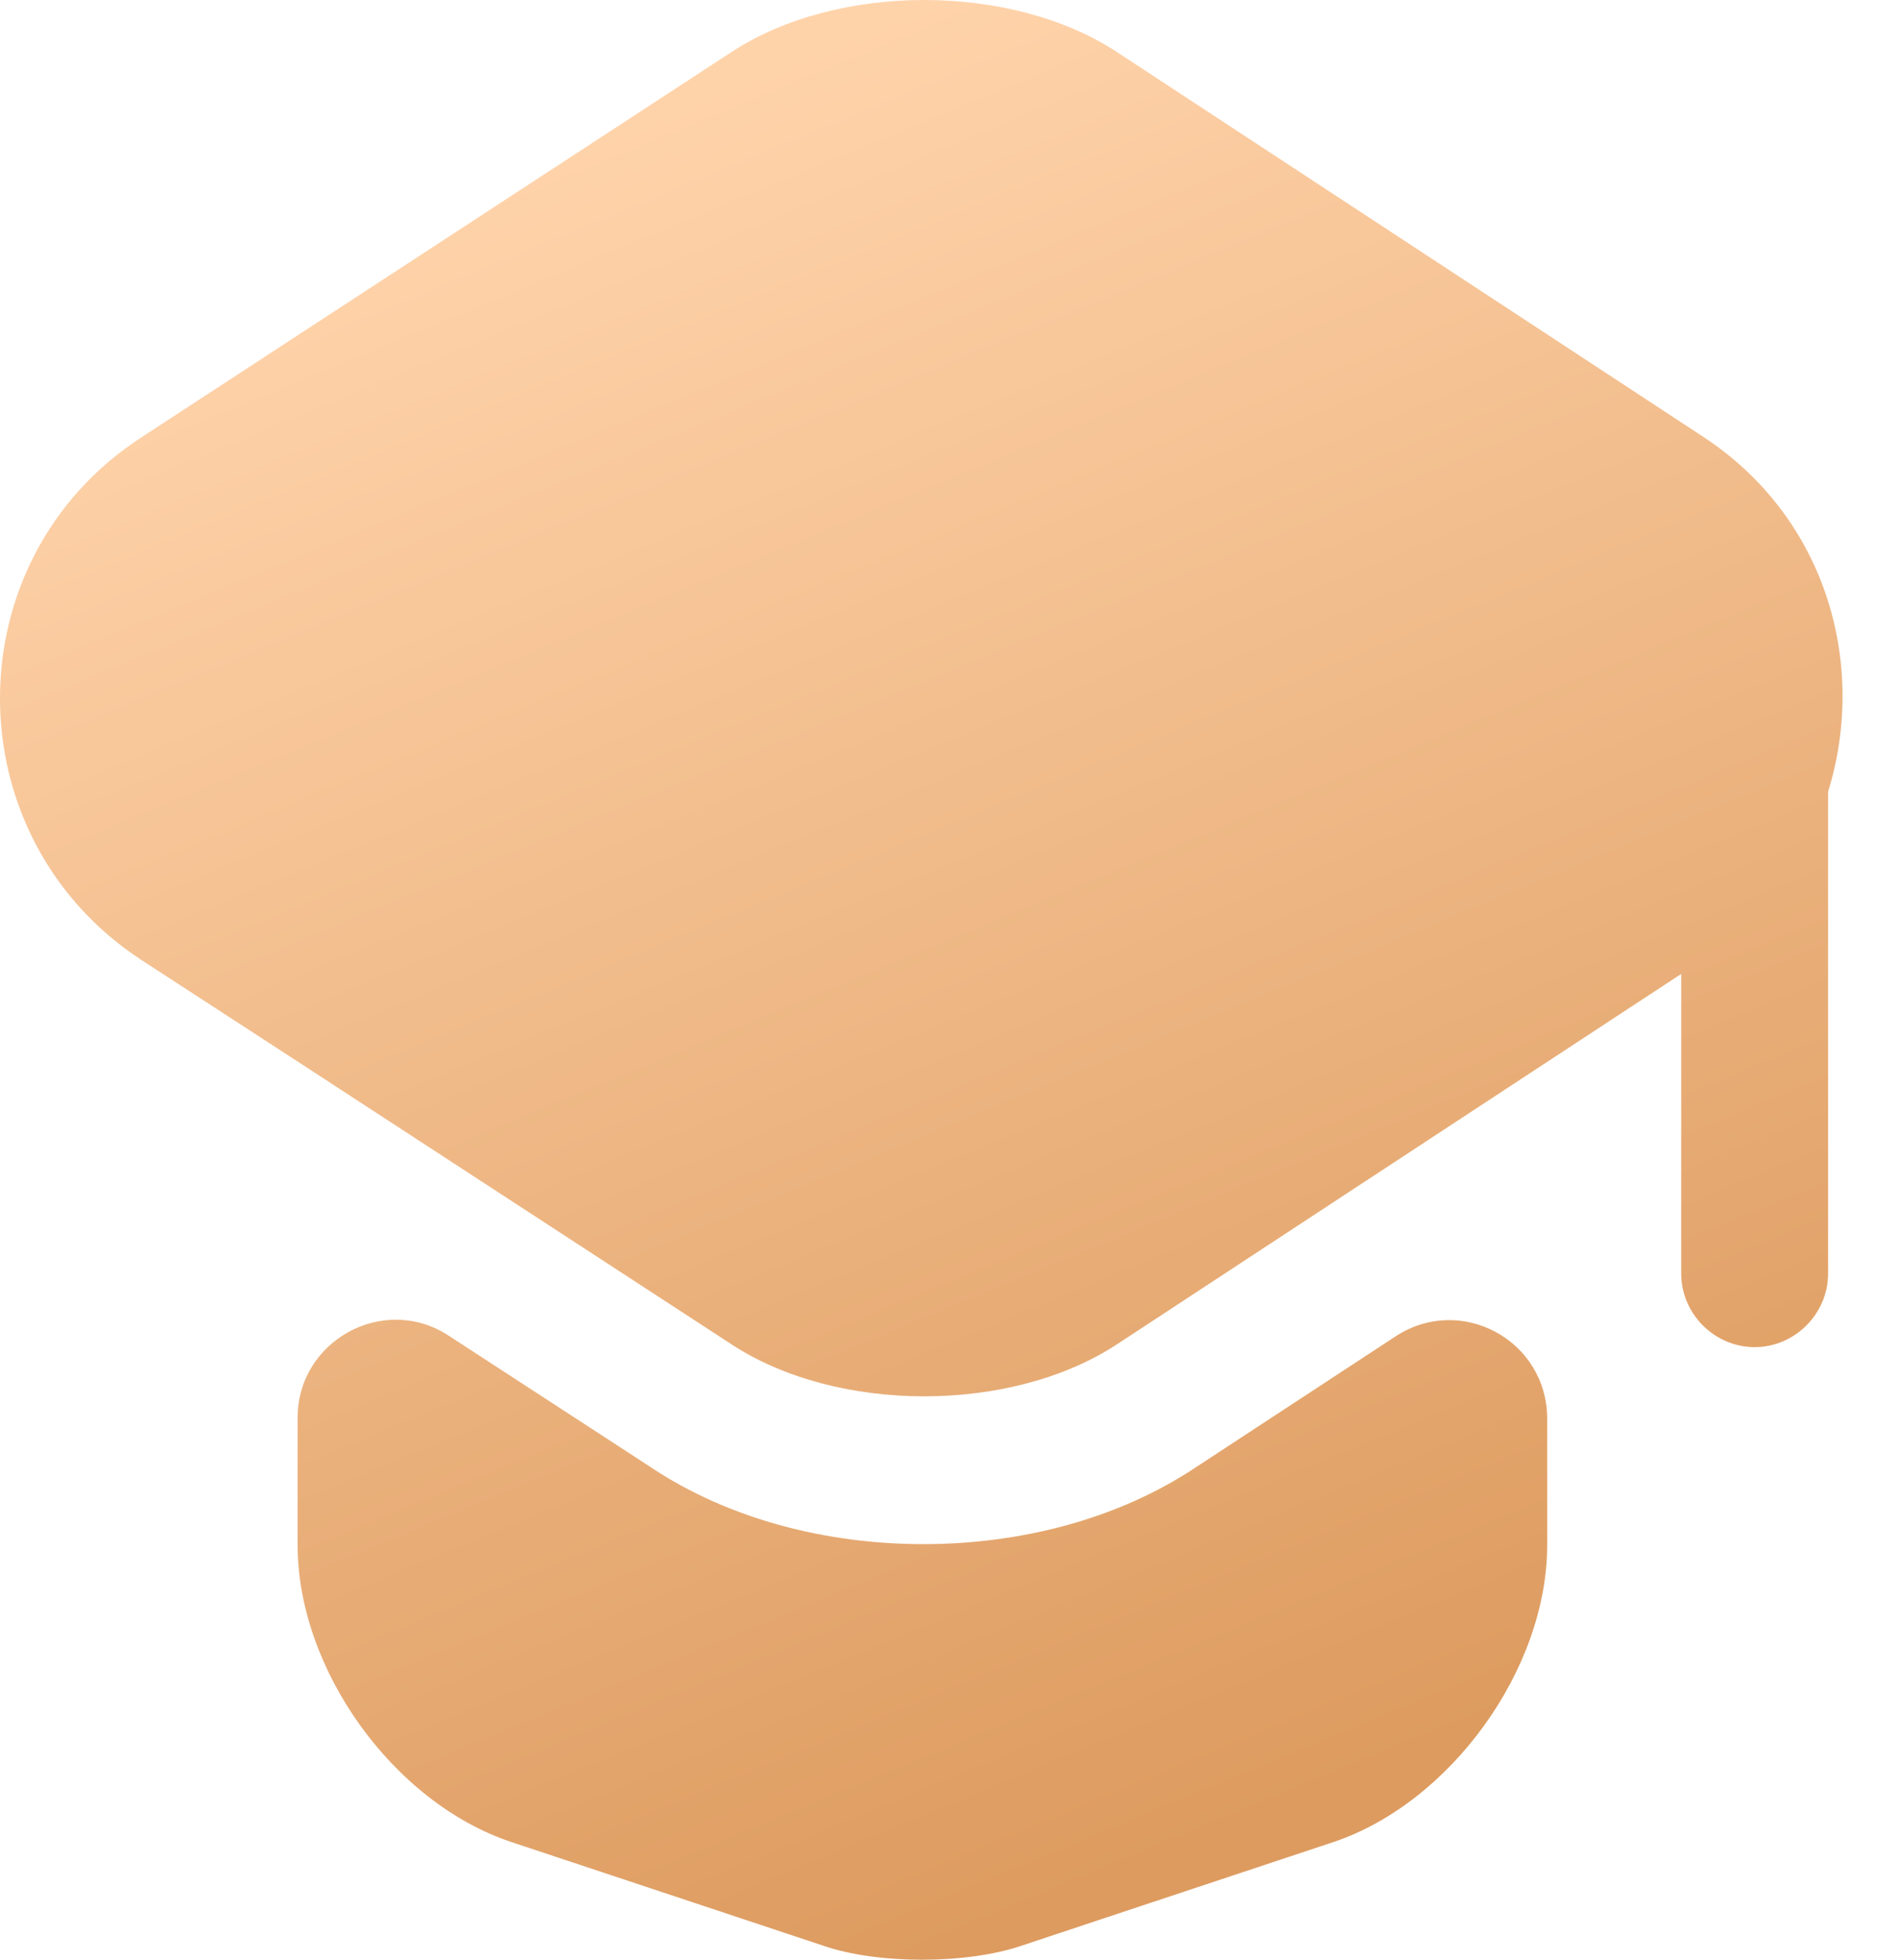 <?xml version="1.0" encoding="UTF-8"?> <svg xmlns="http://www.w3.org/2000/svg" width="31" height="32" viewBox="0 0 31 32" fill="none"> <path d="M22.791 21.823C23.863 21.12 25.27 21.887 25.27 23.167V25.23C25.27 27.262 23.687 29.437 21.783 30.077L16.681 31.772C15.785 32.076 14.33 32.076 13.45 31.772L8.348 30.077C6.428 29.437 4.861 27.262 4.861 25.23V23.151C4.861 21.887 6.268 21.12 7.324 21.807L10.619 23.951C11.883 24.798 13.482 25.214 15.082 25.214C16.681 25.214 18.28 24.798 19.544 23.951L22.791 21.823Z" fill="url(#paint0_linear_79_142)"></path> <path d="M27.827 7.138L18.246 0.852C16.518 -0.284 13.671 -0.284 11.944 0.852L2.315 7.138C-0.772 9.137 -0.772 13.664 2.315 15.679L4.874 17.342L11.944 21.949C13.671 23.084 16.518 23.084 18.246 21.949L27.459 15.903V20.797C27.459 21.453 28.003 21.997 28.659 21.997C29.314 21.997 29.858 21.453 29.858 20.797V12.928C30.498 10.864 29.842 8.465 27.827 7.138Z" fill="url(#paint1_linear_79_142)"></path> <defs> <linearGradient id="paint0_linear_79_142" x1="15.047" y1="3.85428e-07" x2="26.372" y2="27.302" gradientUnits="userSpaceOnUse"> <stop stop-color="#FFD3AA"></stop> <stop offset="1" stop-color="#DD9B5F"></stop> </linearGradient> <linearGradient id="paint1_linear_79_142" x1="15.047" y1="3.85428e-07" x2="26.372" y2="27.302" gradientUnits="userSpaceOnUse"> <stop stop-color="#FFD3AA"></stop> <stop offset="1" stop-color="#DD9B5F"></stop> </linearGradient> </defs> </svg> 